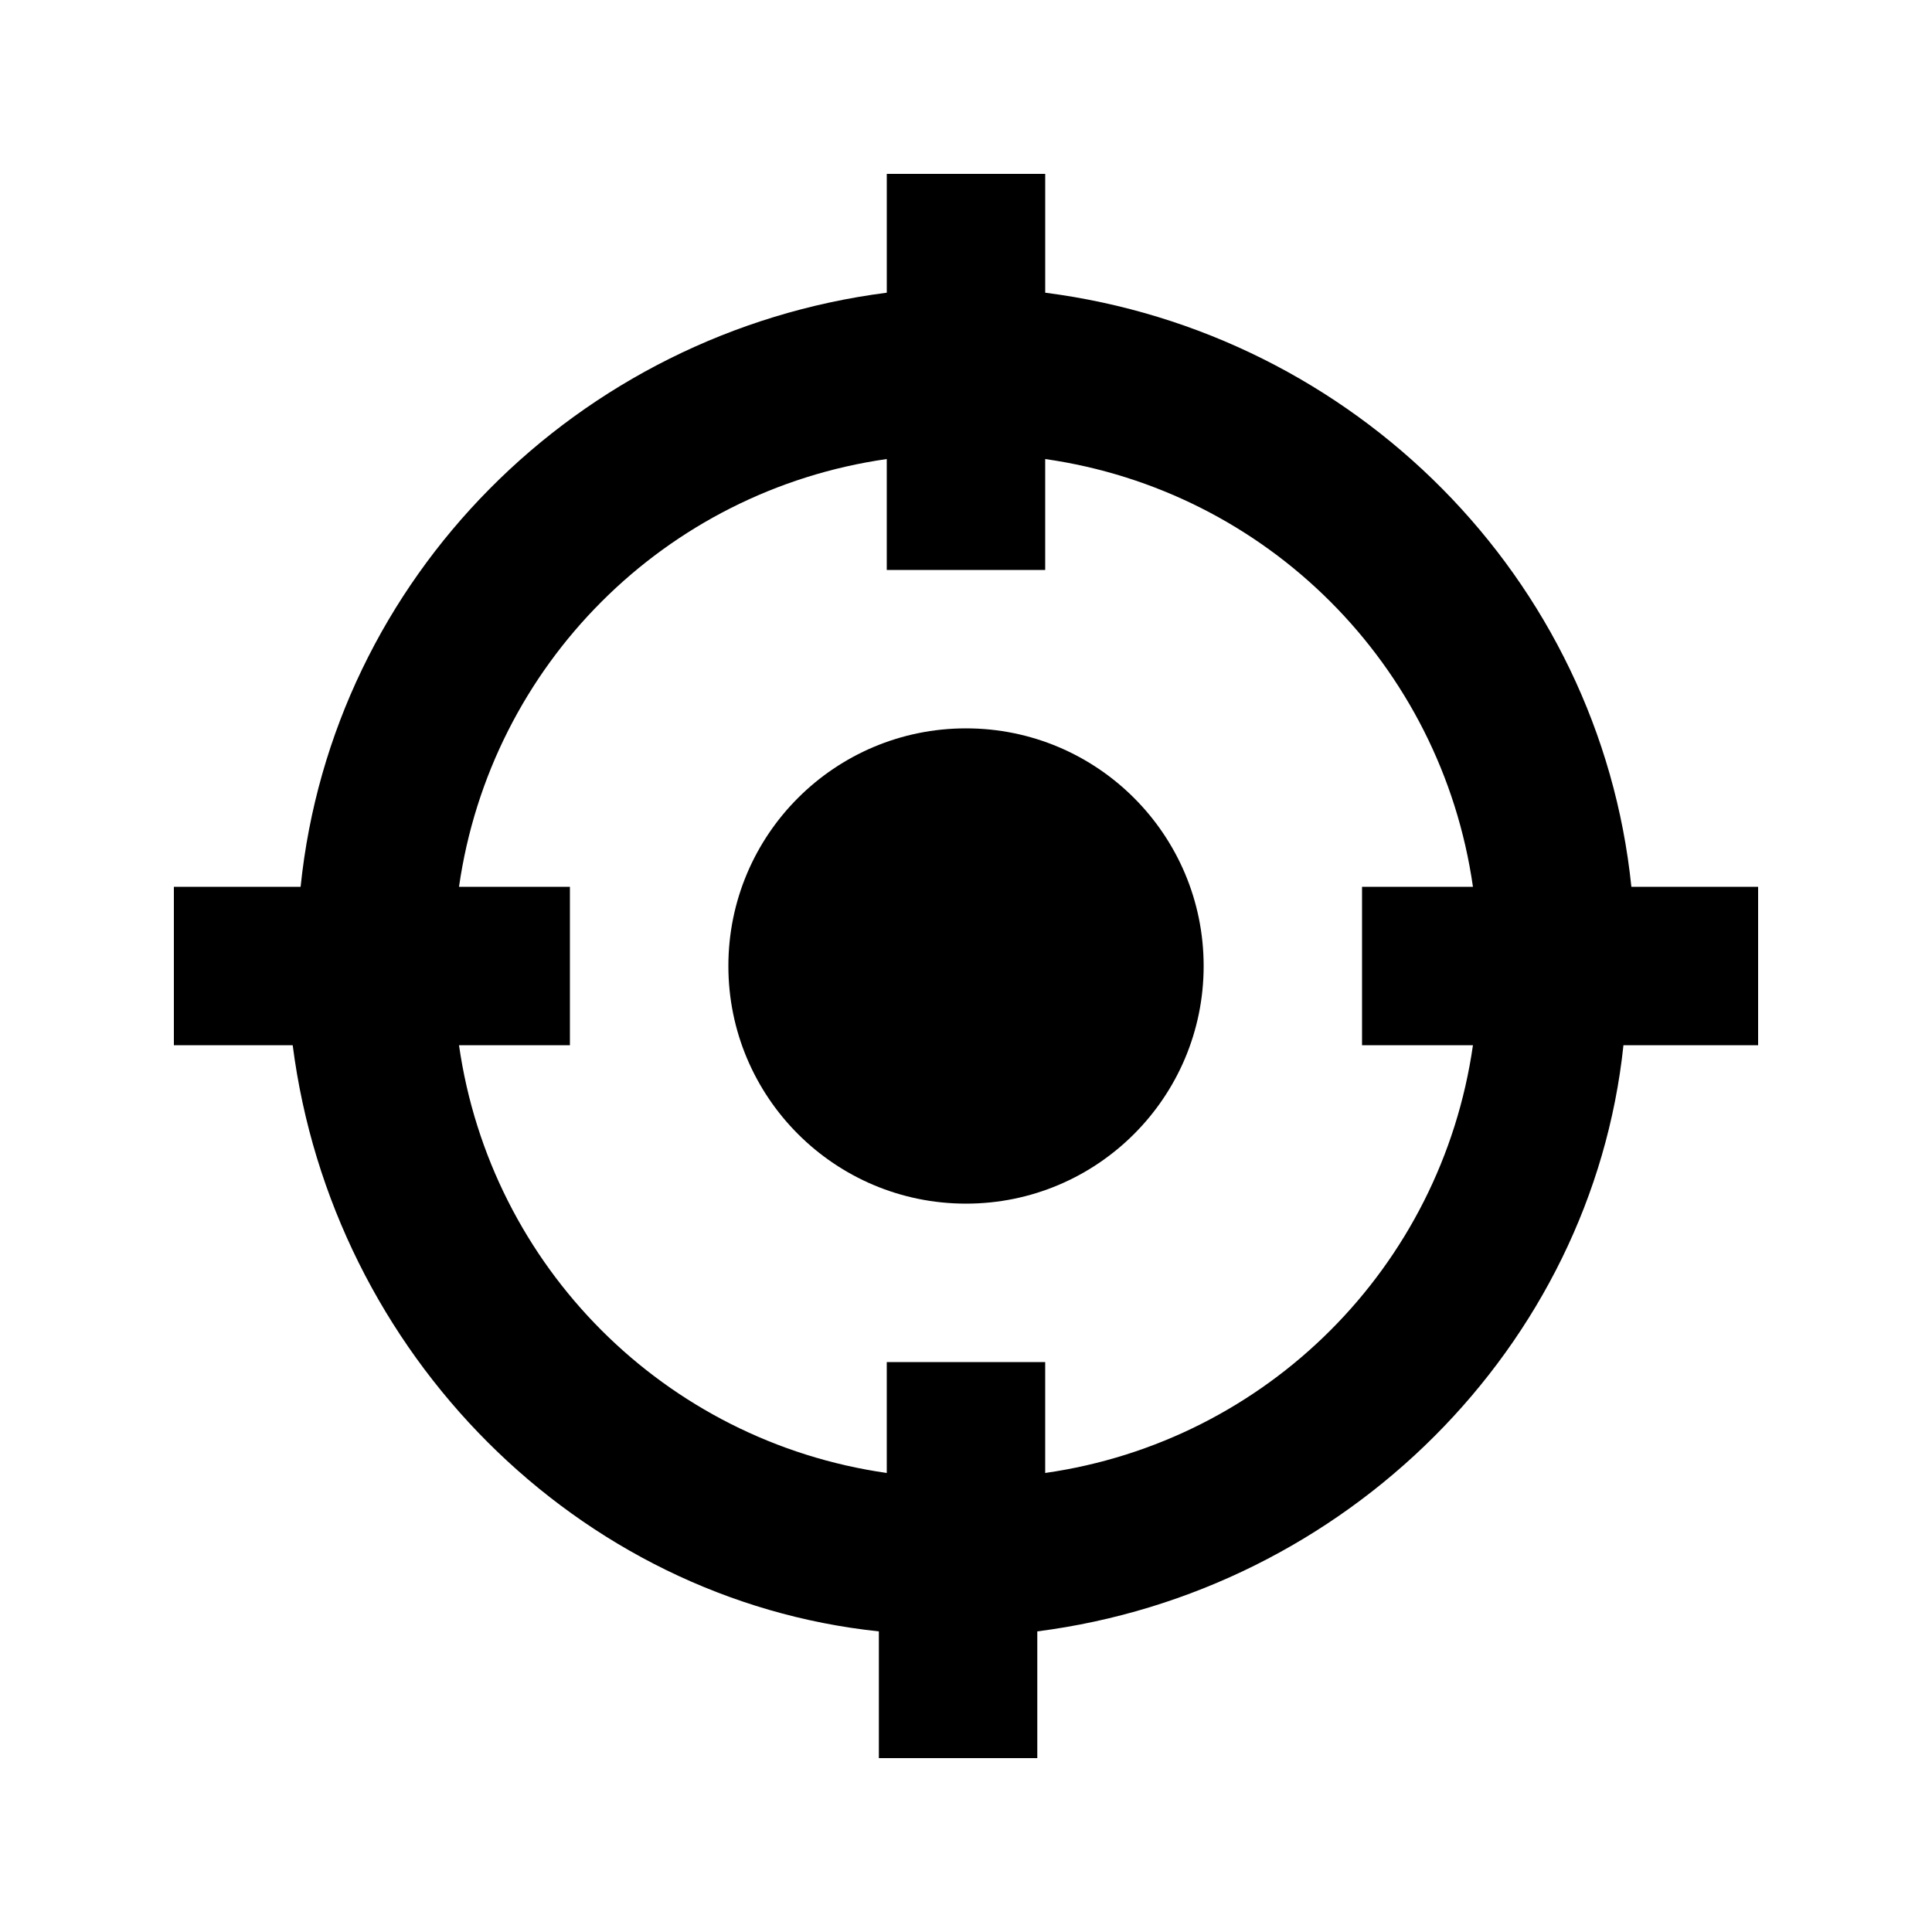 <?xml version="1.0" encoding="UTF-8"?>
<!-- Uploaded to: SVG Repo, www.svgrepo.com, Generator: SVG Repo Mixer Tools -->
<svg fill="#000000" width="800px" height="800px" version="1.1" viewBox="144 144 512 512" xmlns="http://www.w3.org/2000/svg">
 <g>
  <path d="m576.33 379.01c-8.398-81.871-73.473-146.95-155.34-157.44v-31.488h-41.984v31.488c-81.871 10.496-146.95 75.57-155.34 157.44h-33.586v41.984h31.488c10.496 81.867 75.57 146.95 155.34 155.34v33.586h41.984v-33.586c81.867-10.496 146.95-75.57 155.34-155.34h35.688v-41.984zm-41.984 41.984c-8.398 58.777-54.578 104.96-113.36 113.36v-29.391h-41.984v29.391c-58.777-8.398-104.96-54.578-113.36-113.36h29.391v-41.984h-29.391c8.398-58.777 54.582-104.96 113.36-113.36v29.391h41.984v-29.391c58.777 8.398 104.96 54.578 113.36 113.36l-29.391 0.004v41.984z"/>
  <path d="m462.98 400c0 34.781-28.195 62.977-62.977 62.977s-62.977-28.195-62.977-62.977 28.195-62.977 62.977-62.977 62.977 28.195 62.977 62.977"/>
 </g>
</svg>